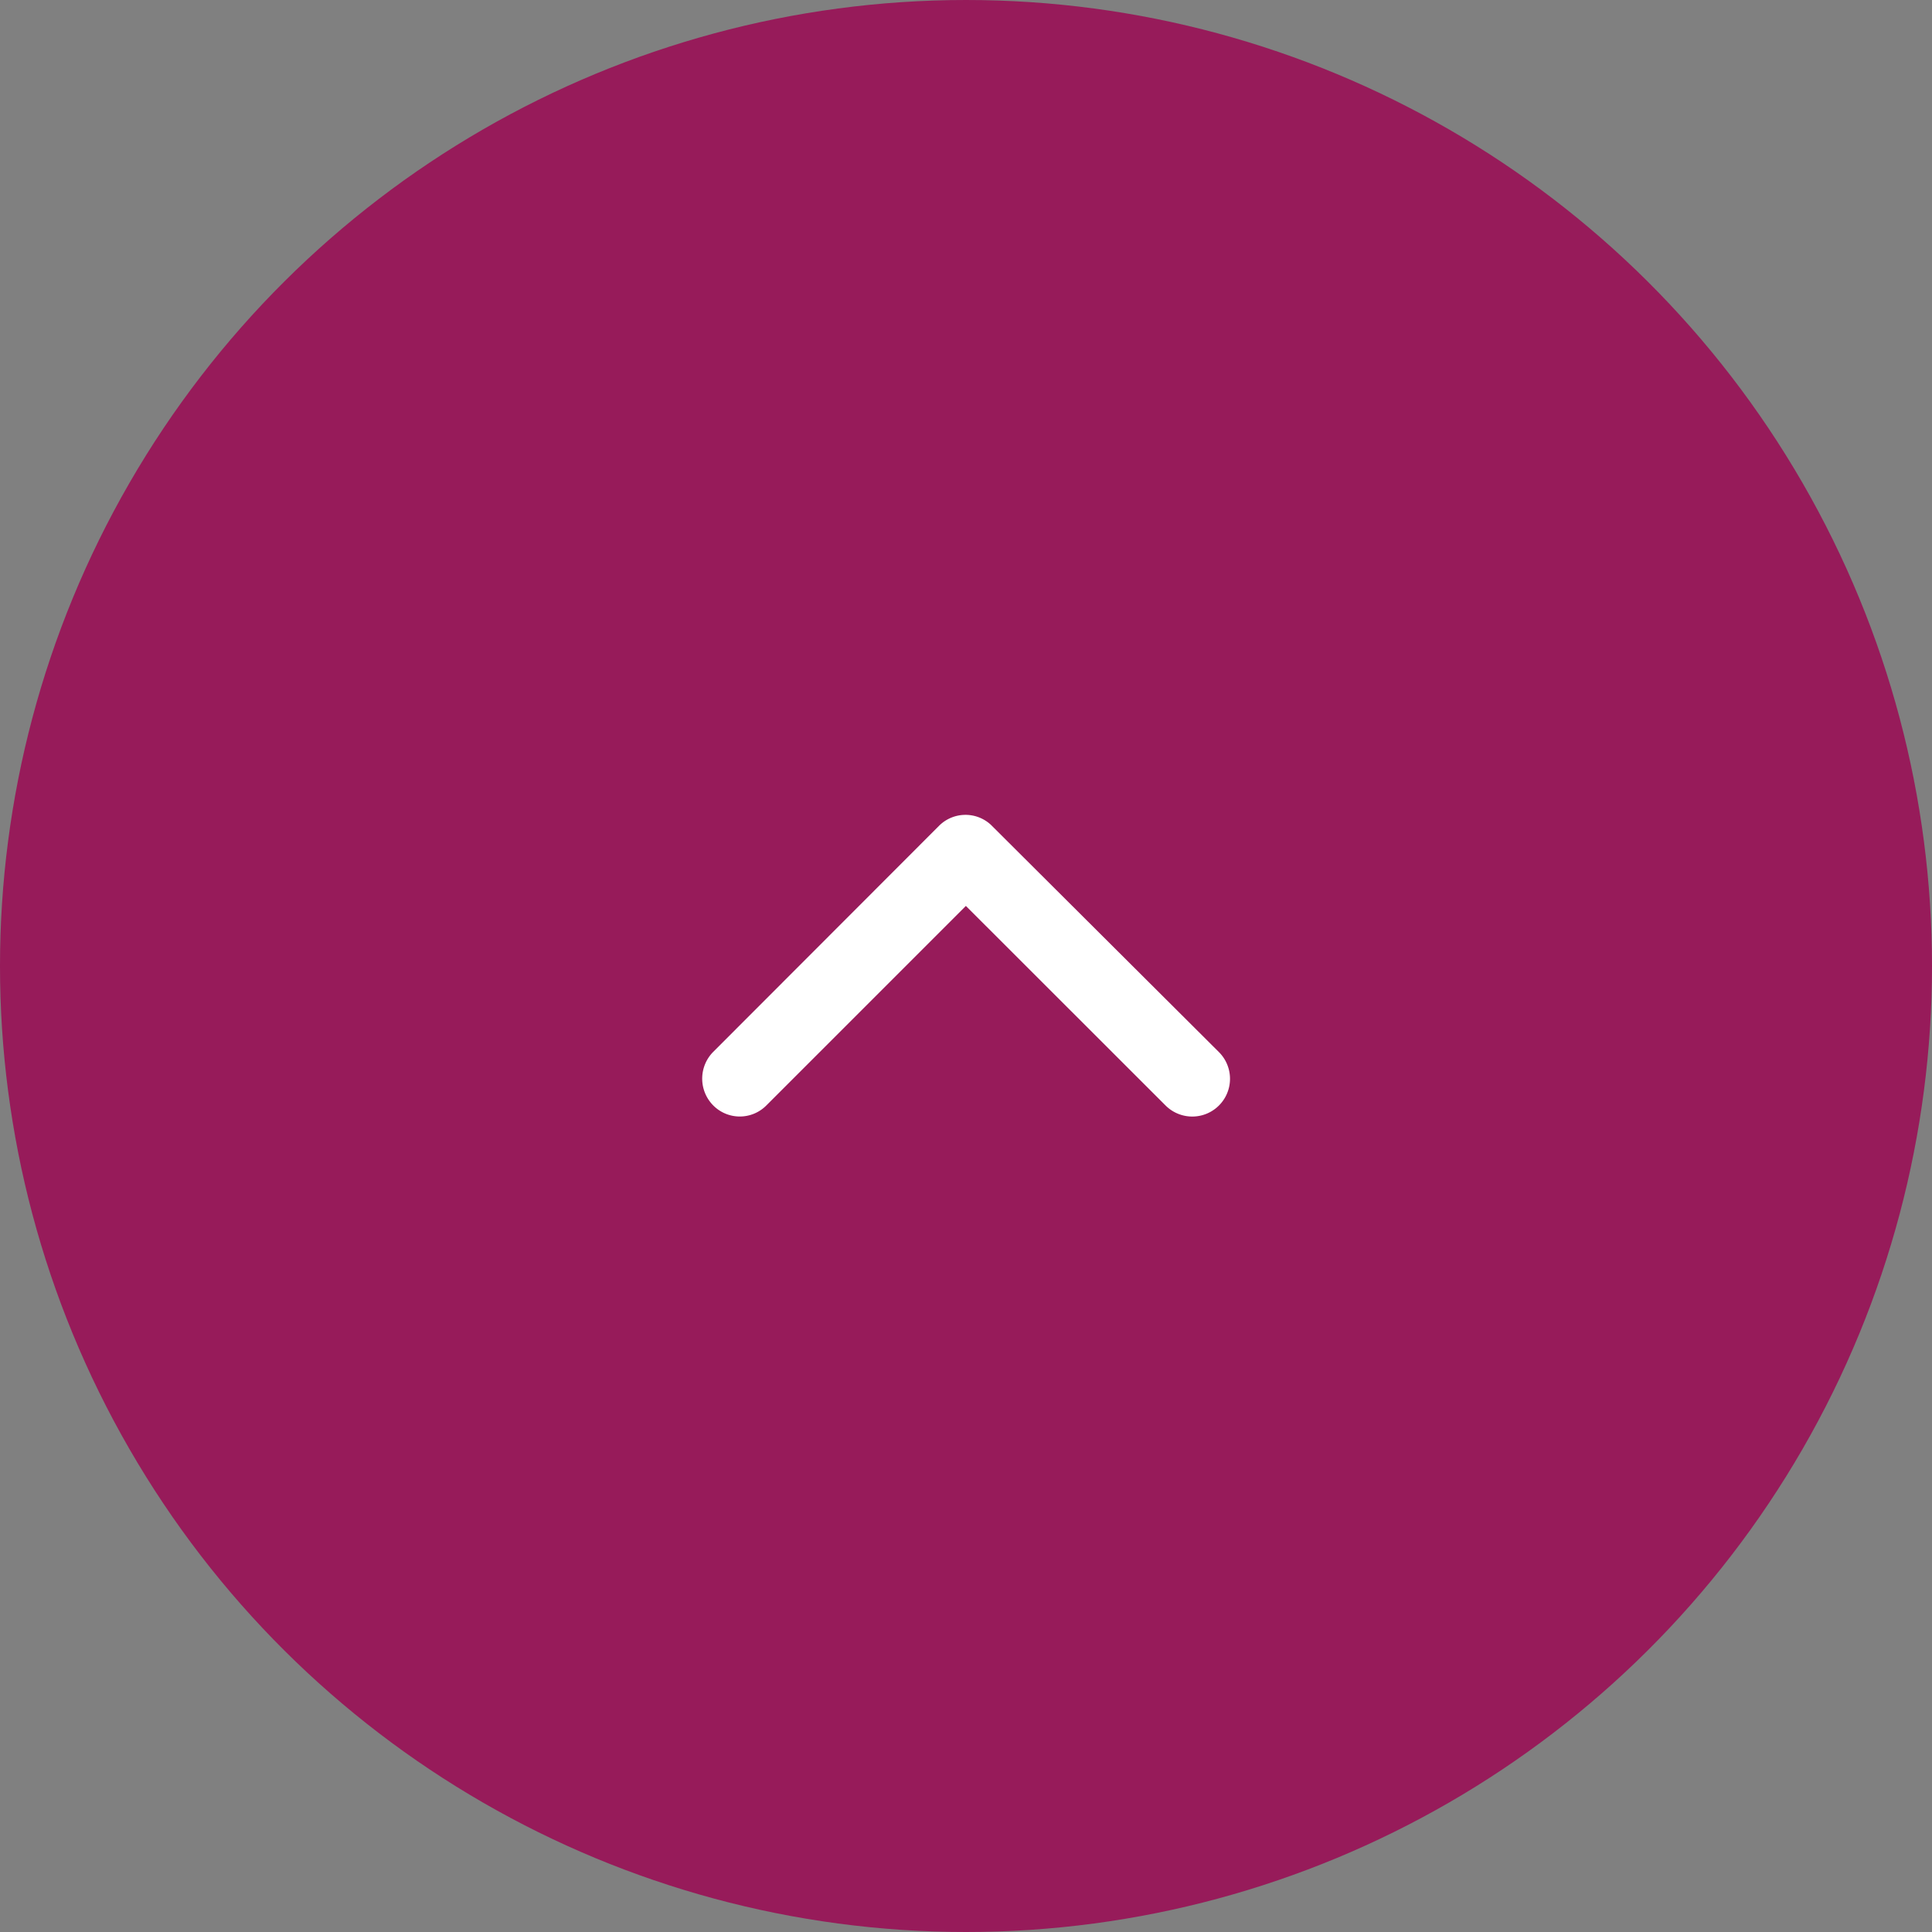 <svg xmlns="http://www.w3.org/2000/svg" width="31" height="31" viewBox="0 0 31 31"><rect x="0" y="0" width="31" height="31" fill="#808080" stroke="none"/><g transform="translate(-1201 -8453.828)"><circle cx="15.5" cy="15.5" r="15.5" transform="translate(1232 8453.828) rotate(90)" fill="#971b5a"/><path d="M3.383,4.233l-3.2-3.2a.6.6,0,0,1,0-.855.61.61,0,0,1,.857,0L4.666,3.8a.6.6,0,0,1,.018.835L1.038,8.293A.605.605,0,0,1,.18,7.438Z" transform="translate(1212.265 8471.747) rotate(-90)" fill="#fff"/></g></svg>